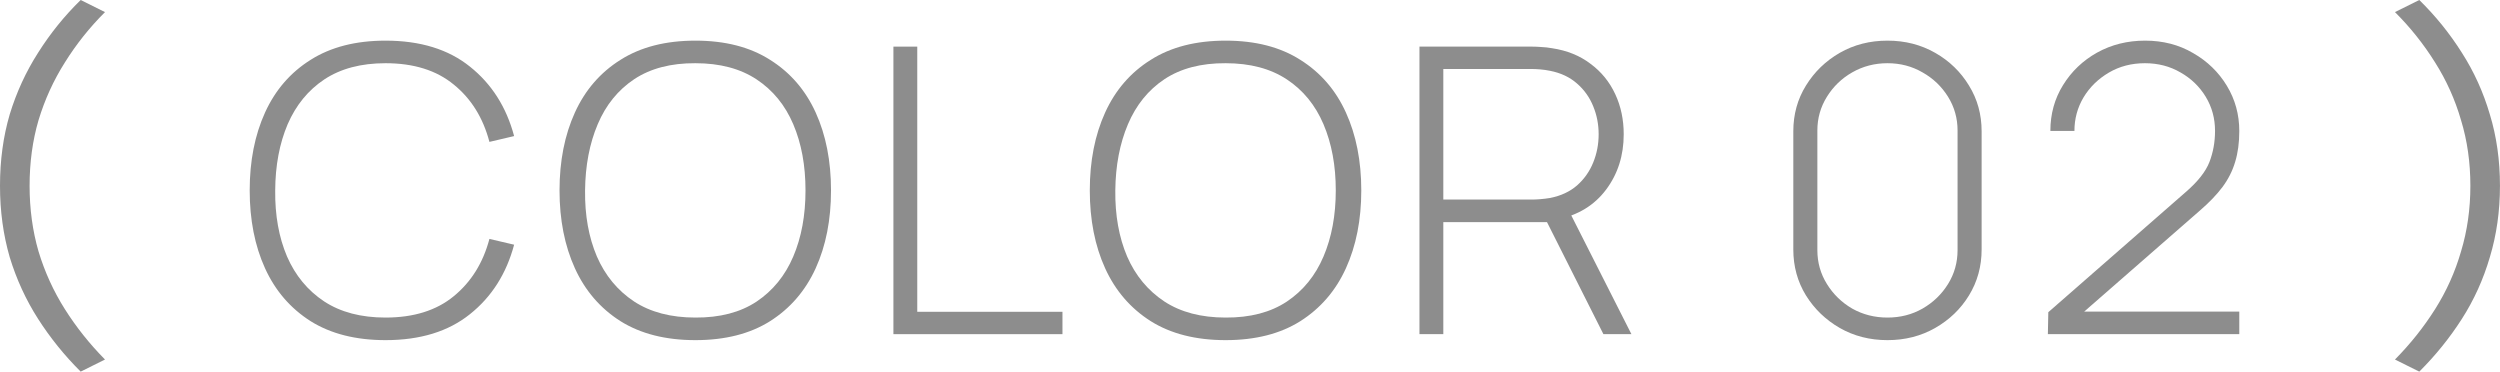 <svg width="74" height="11" viewBox="0 0 74 11" fill="none" xmlns="http://www.w3.org/2000/svg">
<path d="M73.999 5.5C73.999 6.247 73.899 6.952 73.699 7.614C73.507 8.269 73.231 8.878 72.871 9.44C72.511 10.002 72.091 10.522 71.611 11L70.891 10.642C71.347 10.18 71.743 9.683 72.079 9.151C72.415 8.62 72.671 8.05 72.847 7.441C73.031 6.833 73.123 6.186 73.123 5.5C73.123 4.807 73.031 4.16 72.847 3.559C72.671 2.95 72.415 2.38 72.079 1.849C71.743 1.31 71.347 0.813 70.891 0.358L71.611 -3.38953e-08C72.091 0.47 72.511 0.99 72.871 1.56C73.231 2.122 73.507 2.731 73.699 3.385C73.899 4.04 73.999 4.745 73.999 5.5Z" fill="#8D8D8D"/>
<path d="M60.617 9.891L60.63 9.241L64.693 5.689C65.054 5.378 65.289 5.08 65.399 4.796C65.51 4.509 65.565 4.202 65.565 3.875C65.565 3.504 65.473 3.167 65.289 2.864C65.105 2.561 64.855 2.32 64.54 2.143C64.229 1.962 63.879 1.871 63.49 1.871C63.093 1.871 62.737 1.964 62.422 2.149C62.107 2.334 61.857 2.578 61.673 2.882C61.493 3.185 61.403 3.516 61.403 3.875L60.691 3.875C60.691 3.374 60.816 2.923 61.065 2.521C61.315 2.115 61.651 1.794 62.072 1.558C62.498 1.321 62.972 1.203 63.496 1.203C64.024 1.203 64.497 1.325 64.914 1.57C65.336 1.81 65.669 2.133 65.915 2.539C66.161 2.945 66.283 3.392 66.283 3.88C66.283 4.219 66.243 4.523 66.161 4.791C66.083 5.055 65.958 5.303 65.786 5.535C65.614 5.764 65.393 5.994 65.123 6.227L61.286 9.578L61.139 9.223L66.283 9.223L66.283 9.891L60.617 9.891Z" fill="#8D8D8D"/>
<path d="M55.869 10.068C55.349 10.068 54.879 9.948 54.457 9.708C54.04 9.467 53.706 9.146 53.456 8.744C53.207 8.338 53.082 7.885 53.082 7.385L53.082 3.886C53.082 3.386 53.207 2.935 53.456 2.533C53.706 2.127 54.04 1.804 54.457 1.564C54.879 1.323 55.349 1.203 55.869 1.203C56.389 1.203 56.859 1.323 57.281 1.564C57.703 1.804 58.036 2.127 58.282 2.533C58.531 2.935 58.656 3.386 58.656 3.886L58.656 7.385C58.656 7.885 58.531 8.338 58.282 8.744C58.036 9.146 57.703 9.467 57.281 9.708C56.859 9.948 56.389 10.068 55.869 10.068ZM55.869 9.4C56.25 9.4 56.596 9.312 56.907 9.134C57.222 8.953 57.473 8.711 57.662 8.407C57.85 8.104 57.944 7.769 57.944 7.403L57.944 3.863C57.944 3.5 57.85 3.167 57.662 2.864C57.473 2.561 57.222 2.32 56.907 2.143C56.596 1.962 56.25 1.871 55.869 1.871C55.489 1.871 55.141 1.962 54.825 2.143C54.514 2.32 54.265 2.561 54.077 2.864C53.888 3.167 53.794 3.5 53.794 3.863L53.794 7.403C53.794 7.769 53.888 8.104 54.077 8.407C54.265 8.711 54.514 8.953 54.825 9.134C55.141 9.312 55.489 9.4 55.869 9.4Z" fill="#8D8D8D"/>
<path d="M42.016 9.891L42.016 1.38L45.349 1.38C45.435 1.38 45.527 1.384 45.625 1.392C45.728 1.396 45.834 1.408 45.944 1.428C46.387 1.495 46.765 1.648 47.08 1.889C47.4 2.125 47.643 2.425 47.811 2.787C47.979 3.146 48.062 3.542 48.062 3.975C48.062 4.601 47.889 5.147 47.541 5.612C47.193 6.077 46.708 6.372 46.086 6.498L45.883 6.575L42.722 6.575L42.722 9.891L42.016 9.891ZM47.461 9.891L45.717 6.428L46.374 6.108L48.29 9.891L47.461 9.891ZM42.722 5.907L45.337 5.907C45.41 5.907 45.494 5.904 45.589 5.896C45.687 5.888 45.785 5.876 45.883 5.86C46.202 5.797 46.468 5.673 46.681 5.488C46.894 5.299 47.054 5.072 47.16 4.808C47.267 4.544 47.32 4.266 47.32 3.975C47.32 3.683 47.267 3.408 47.16 3.148C47.054 2.884 46.894 2.659 46.681 2.474C46.468 2.285 46.202 2.159 45.883 2.096C45.785 2.076 45.687 2.062 45.589 2.054C45.494 2.046 45.41 2.042 45.337 2.042L42.722 2.042L42.722 5.907Z" fill="#8D8D8D"/>
<path d="M36.279 10.068C35.399 10.068 34.66 9.881 34.063 9.507C33.465 9.128 33.015 8.606 32.712 7.941C32.409 7.275 32.258 6.506 32.258 5.636C32.258 4.765 32.409 3.997 32.712 3.331C33.015 2.665 33.465 2.145 34.063 1.771C34.66 1.392 35.399 1.203 36.279 1.203C37.159 1.203 37.895 1.392 38.489 1.771C39.086 2.145 39.537 2.665 39.839 3.331C40.142 3.997 40.294 4.765 40.294 5.636C40.294 6.506 40.142 7.275 39.839 7.941C39.537 8.606 39.086 9.128 38.489 9.507C37.895 9.881 37.159 10.068 36.279 10.068ZM36.279 9.4C37.003 9.404 37.607 9.247 38.09 8.927C38.573 8.604 38.935 8.159 39.176 7.592C39.418 7.024 39.539 6.372 39.539 5.636C39.539 4.899 39.418 4.247 39.176 3.679C38.935 3.112 38.573 2.669 38.09 2.35C37.607 2.031 37.003 1.871 36.279 1.871C35.554 1.867 34.951 2.025 34.468 2.344C33.989 2.663 33.629 3.108 33.387 3.679C33.146 4.247 33.021 4.899 33.013 5.636C33.005 6.372 33.121 7.024 33.363 7.592C33.608 8.155 33.975 8.598 34.462 8.922C34.949 9.241 35.554 9.4 36.279 9.4Z" fill="#8D8D8D"/>
<path d="M26.445 9.891L26.445 1.38L27.151 1.38L27.151 9.229L31.449 9.229L31.449 9.891L26.445 9.891Z" fill="#8D8D8D"/>
<path d="M20.584 10.068C19.704 10.068 18.965 9.881 18.367 9.507C17.77 9.128 17.32 8.606 17.017 7.941C16.714 7.275 16.562 6.506 16.562 5.636C16.562 4.765 16.714 3.997 17.017 3.331C17.32 2.665 17.77 2.145 18.367 1.771C18.965 1.392 19.704 1.203 20.584 1.203C21.463 1.203 22.2 1.392 22.794 1.771C23.391 2.145 23.841 2.665 24.144 3.331C24.447 3.997 24.598 4.765 24.598 5.636C24.598 6.506 24.447 7.275 24.144 7.941C23.841 8.606 23.391 9.128 22.794 9.507C22.2 9.881 21.463 10.068 20.584 10.068ZM20.584 9.4C21.308 9.404 21.912 9.247 22.395 8.927C22.877 8.604 23.24 8.159 23.481 7.592C23.723 7.024 23.843 6.372 23.843 5.636C23.843 4.899 23.723 4.247 23.481 3.679C23.24 3.112 22.877 2.669 22.395 2.35C21.912 2.031 21.308 1.871 20.584 1.871C19.859 1.867 19.255 2.025 18.773 2.344C18.294 2.663 17.933 3.108 17.692 3.679C17.451 4.247 17.326 4.899 17.318 5.636C17.309 6.372 17.426 7.024 17.668 7.592C17.913 8.155 18.279 8.598 18.766 8.922C19.253 9.241 19.859 9.4 20.584 9.4Z" fill="#8D8D8D"/>
<path d="M11.412 10.068C10.532 10.068 9.793 9.881 9.195 9.507C8.598 9.128 8.148 8.606 7.845 7.941C7.542 7.275 7.391 6.506 7.391 5.636C7.391 4.765 7.542 3.997 7.845 3.331C8.148 2.665 8.598 2.145 9.195 1.771C9.793 1.392 10.532 1.203 11.412 1.203C12.439 1.203 13.272 1.459 13.91 1.972C14.553 2.484 14.989 3.169 15.218 4.028L14.487 4.2C14.299 3.486 13.947 2.921 13.431 2.503C12.92 2.082 12.246 1.871 11.412 1.871C10.687 1.871 10.084 2.031 9.601 2.35C9.122 2.669 8.76 3.112 8.514 3.679C8.273 4.247 8.15 4.899 8.146 5.636C8.138 6.372 8.254 7.024 8.496 7.592C8.741 8.155 9.107 8.598 9.595 8.922C10.082 9.241 10.687 9.4 11.412 9.4C12.246 9.4 12.92 9.189 13.431 8.768C13.947 8.346 14.299 7.781 14.487 7.072L15.218 7.243C14.989 8.102 14.553 8.788 13.91 9.3C13.272 9.812 12.439 10.068 11.412 10.068Z" fill="#8D8D8D"/>
<path d="M2.68957e-07 5.5C2.32041e-07 4.745 0.096 4.04 0.288 3.385C0.488 2.731 0.768 2.122 1.128 1.56C1.488 0.99 1.908 0.47 2.388 -1.16776e-07L3.108 0.358C2.652 0.813 2.256 1.31 1.92 1.849C1.584 2.38 1.324 2.95 1.14 3.559C0.964 4.16 0.876 4.807 0.876 5.5C0.876 6.186 0.964 6.833 1.14 7.441C1.324 8.05 1.584 8.62 1.92 9.151C2.256 9.683 2.652 10.18 3.108 10.642L2.388 11C1.908 10.522 1.488 10.002 1.128 9.44C0.768 8.878 0.488 8.269 0.288 7.614C0.096 6.952 3.05496e-07 6.247 2.68957e-07 5.5Z" fill="#8D8D8D"/>
</svg>
